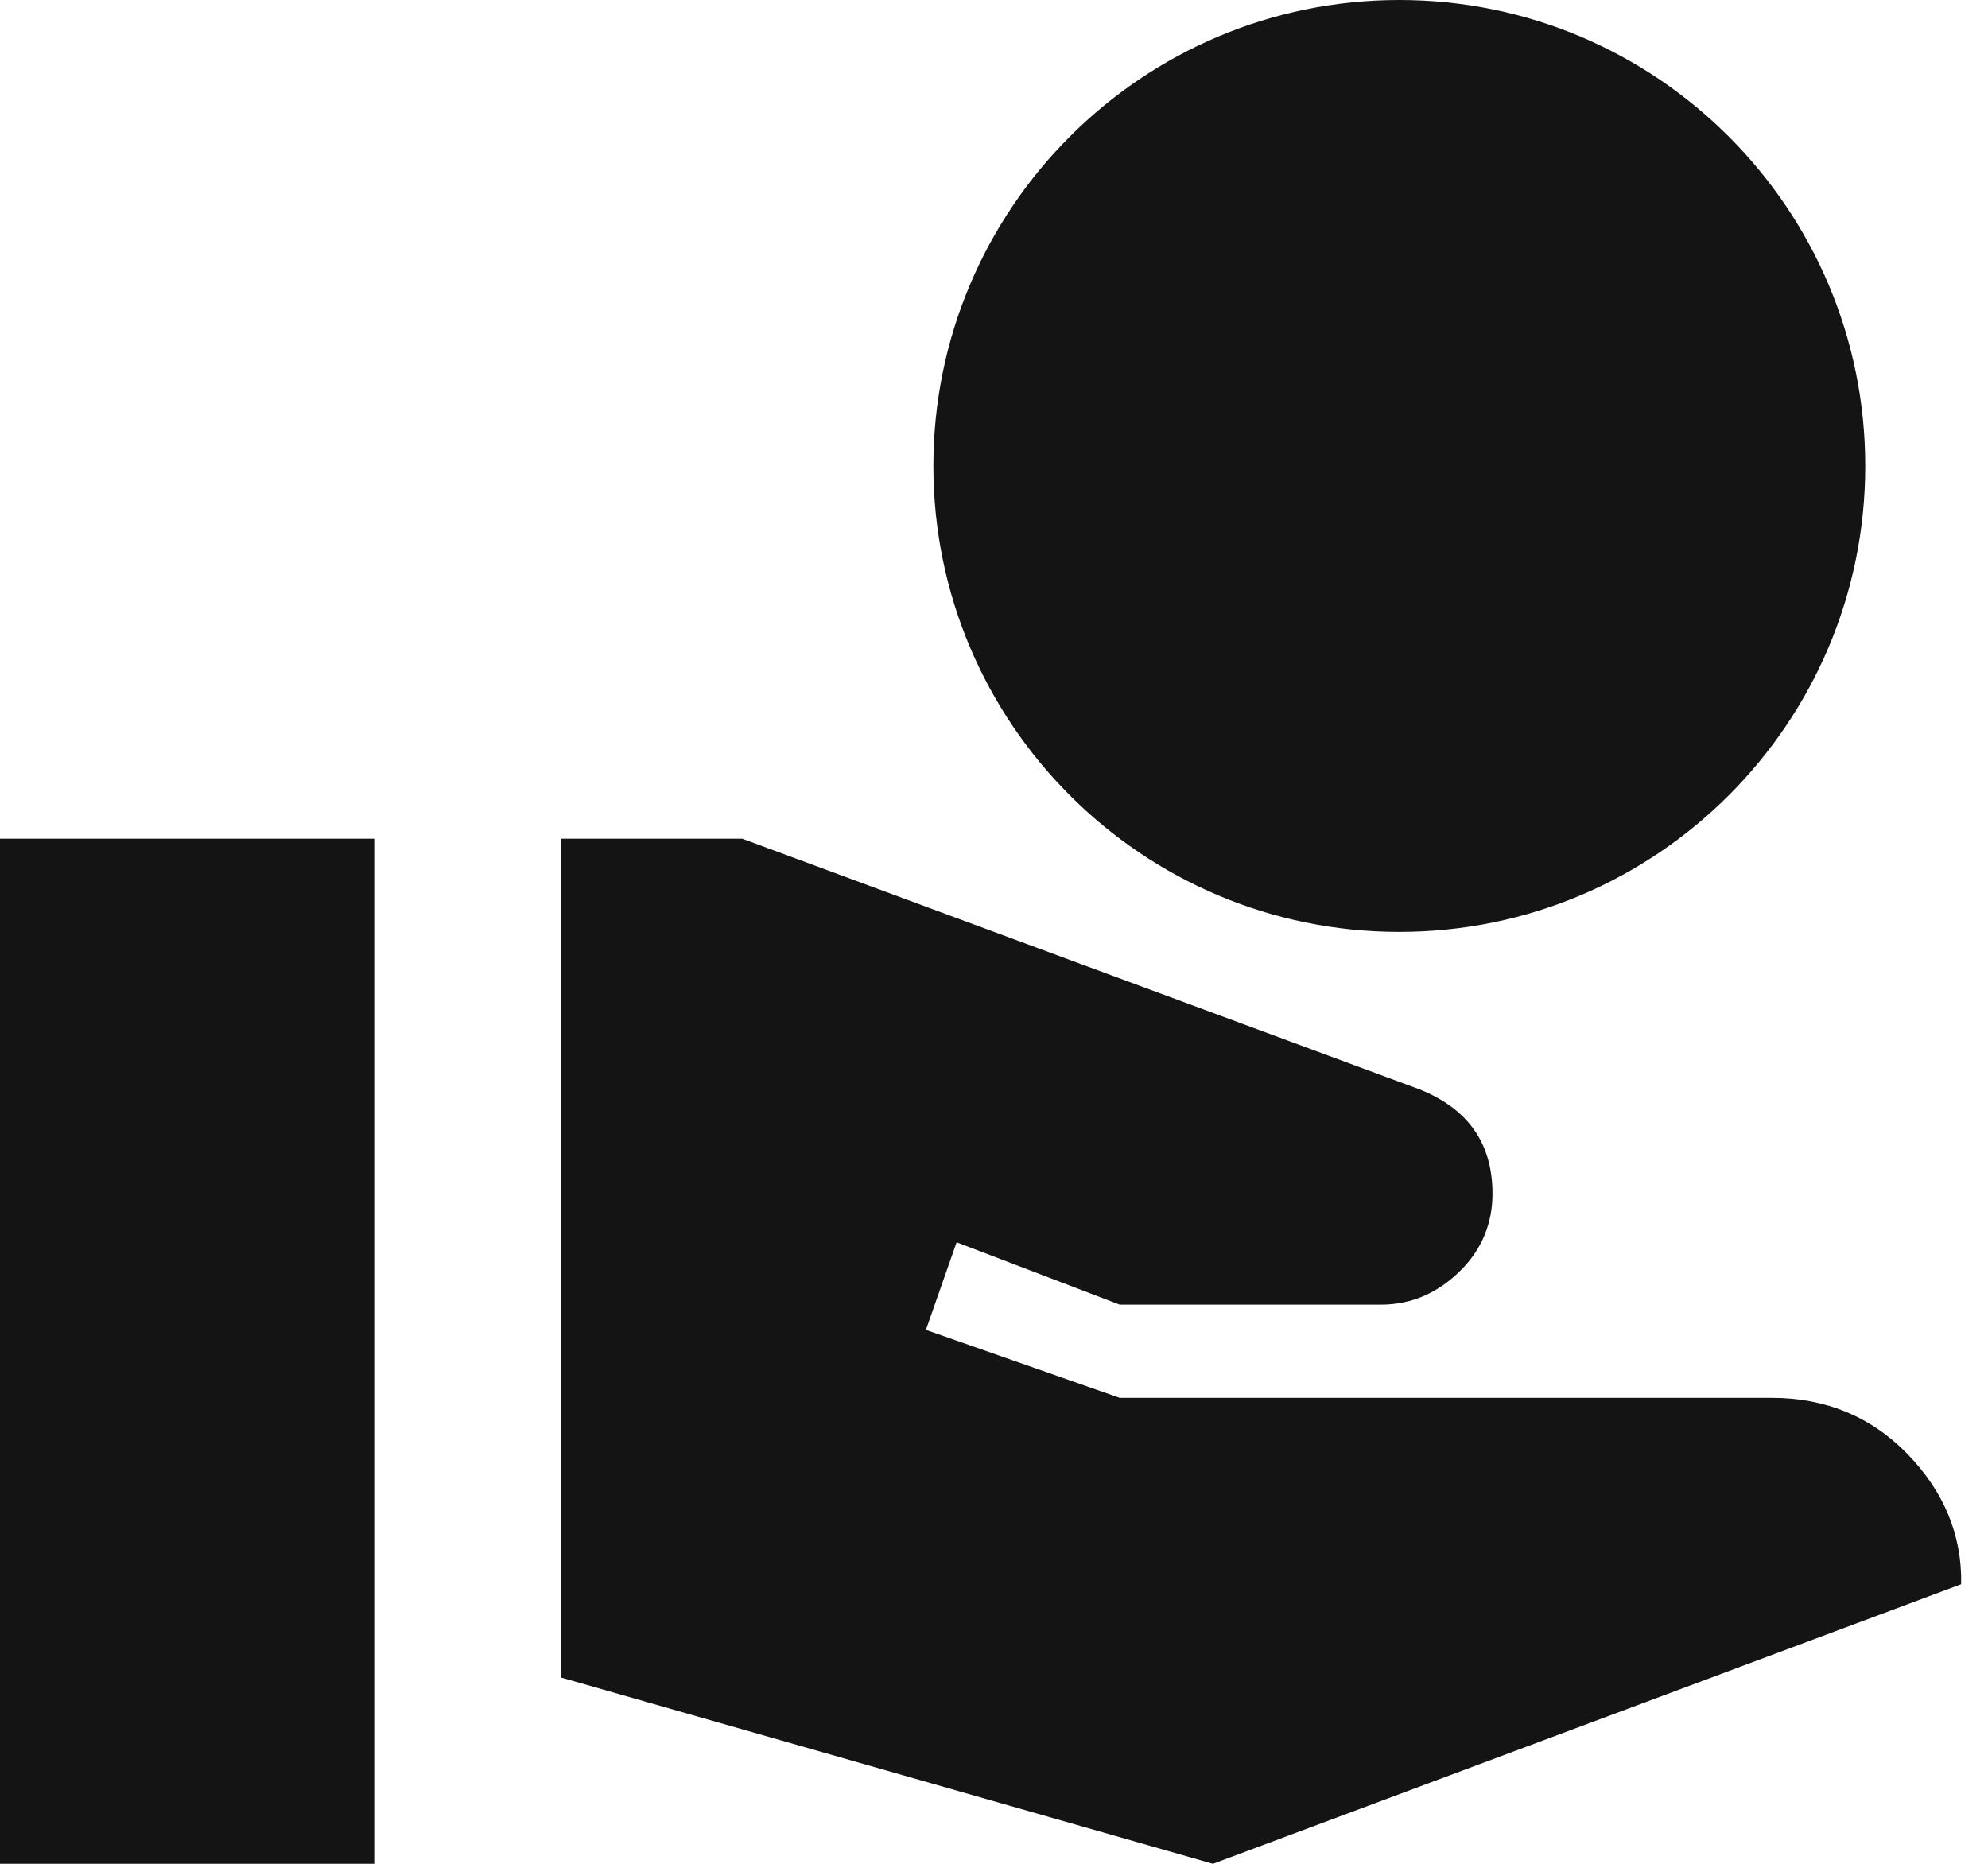 <?xml version="1.0" encoding="UTF-8"?> <svg xmlns="http://www.w3.org/2000/svg" width="16" height="15" viewBox="0 0 16 15" fill="none"> <path d="M11.262 7.5C13.332 7.5 15.012 5.82 15.012 3.75C15.012 1.68 13.332 0 11.262 0C9.192 0 7.512 1.68 7.512 3.75C7.512 5.82 9.192 7.5 11.262 7.5ZM15.35 11.7C15.057 11.4 14.69 11.25 14.262 11.25H9.012L7.452 10.703L7.699 9.998L9.012 10.5H11.112C11.374 10.5 11.585 10.395 11.757 10.223C11.93 10.05 12.012 9.84 12.012 9.607C12.012 9.203 11.817 8.925 11.427 8.768L5.974 6.75H4.512V13.5L9.762 15L15.784 12.75C15.792 12.352 15.642 12 15.35 11.7ZM3.012 6.75H0V15H3.012V6.75Z" fill="#141414"></path> </svg> 